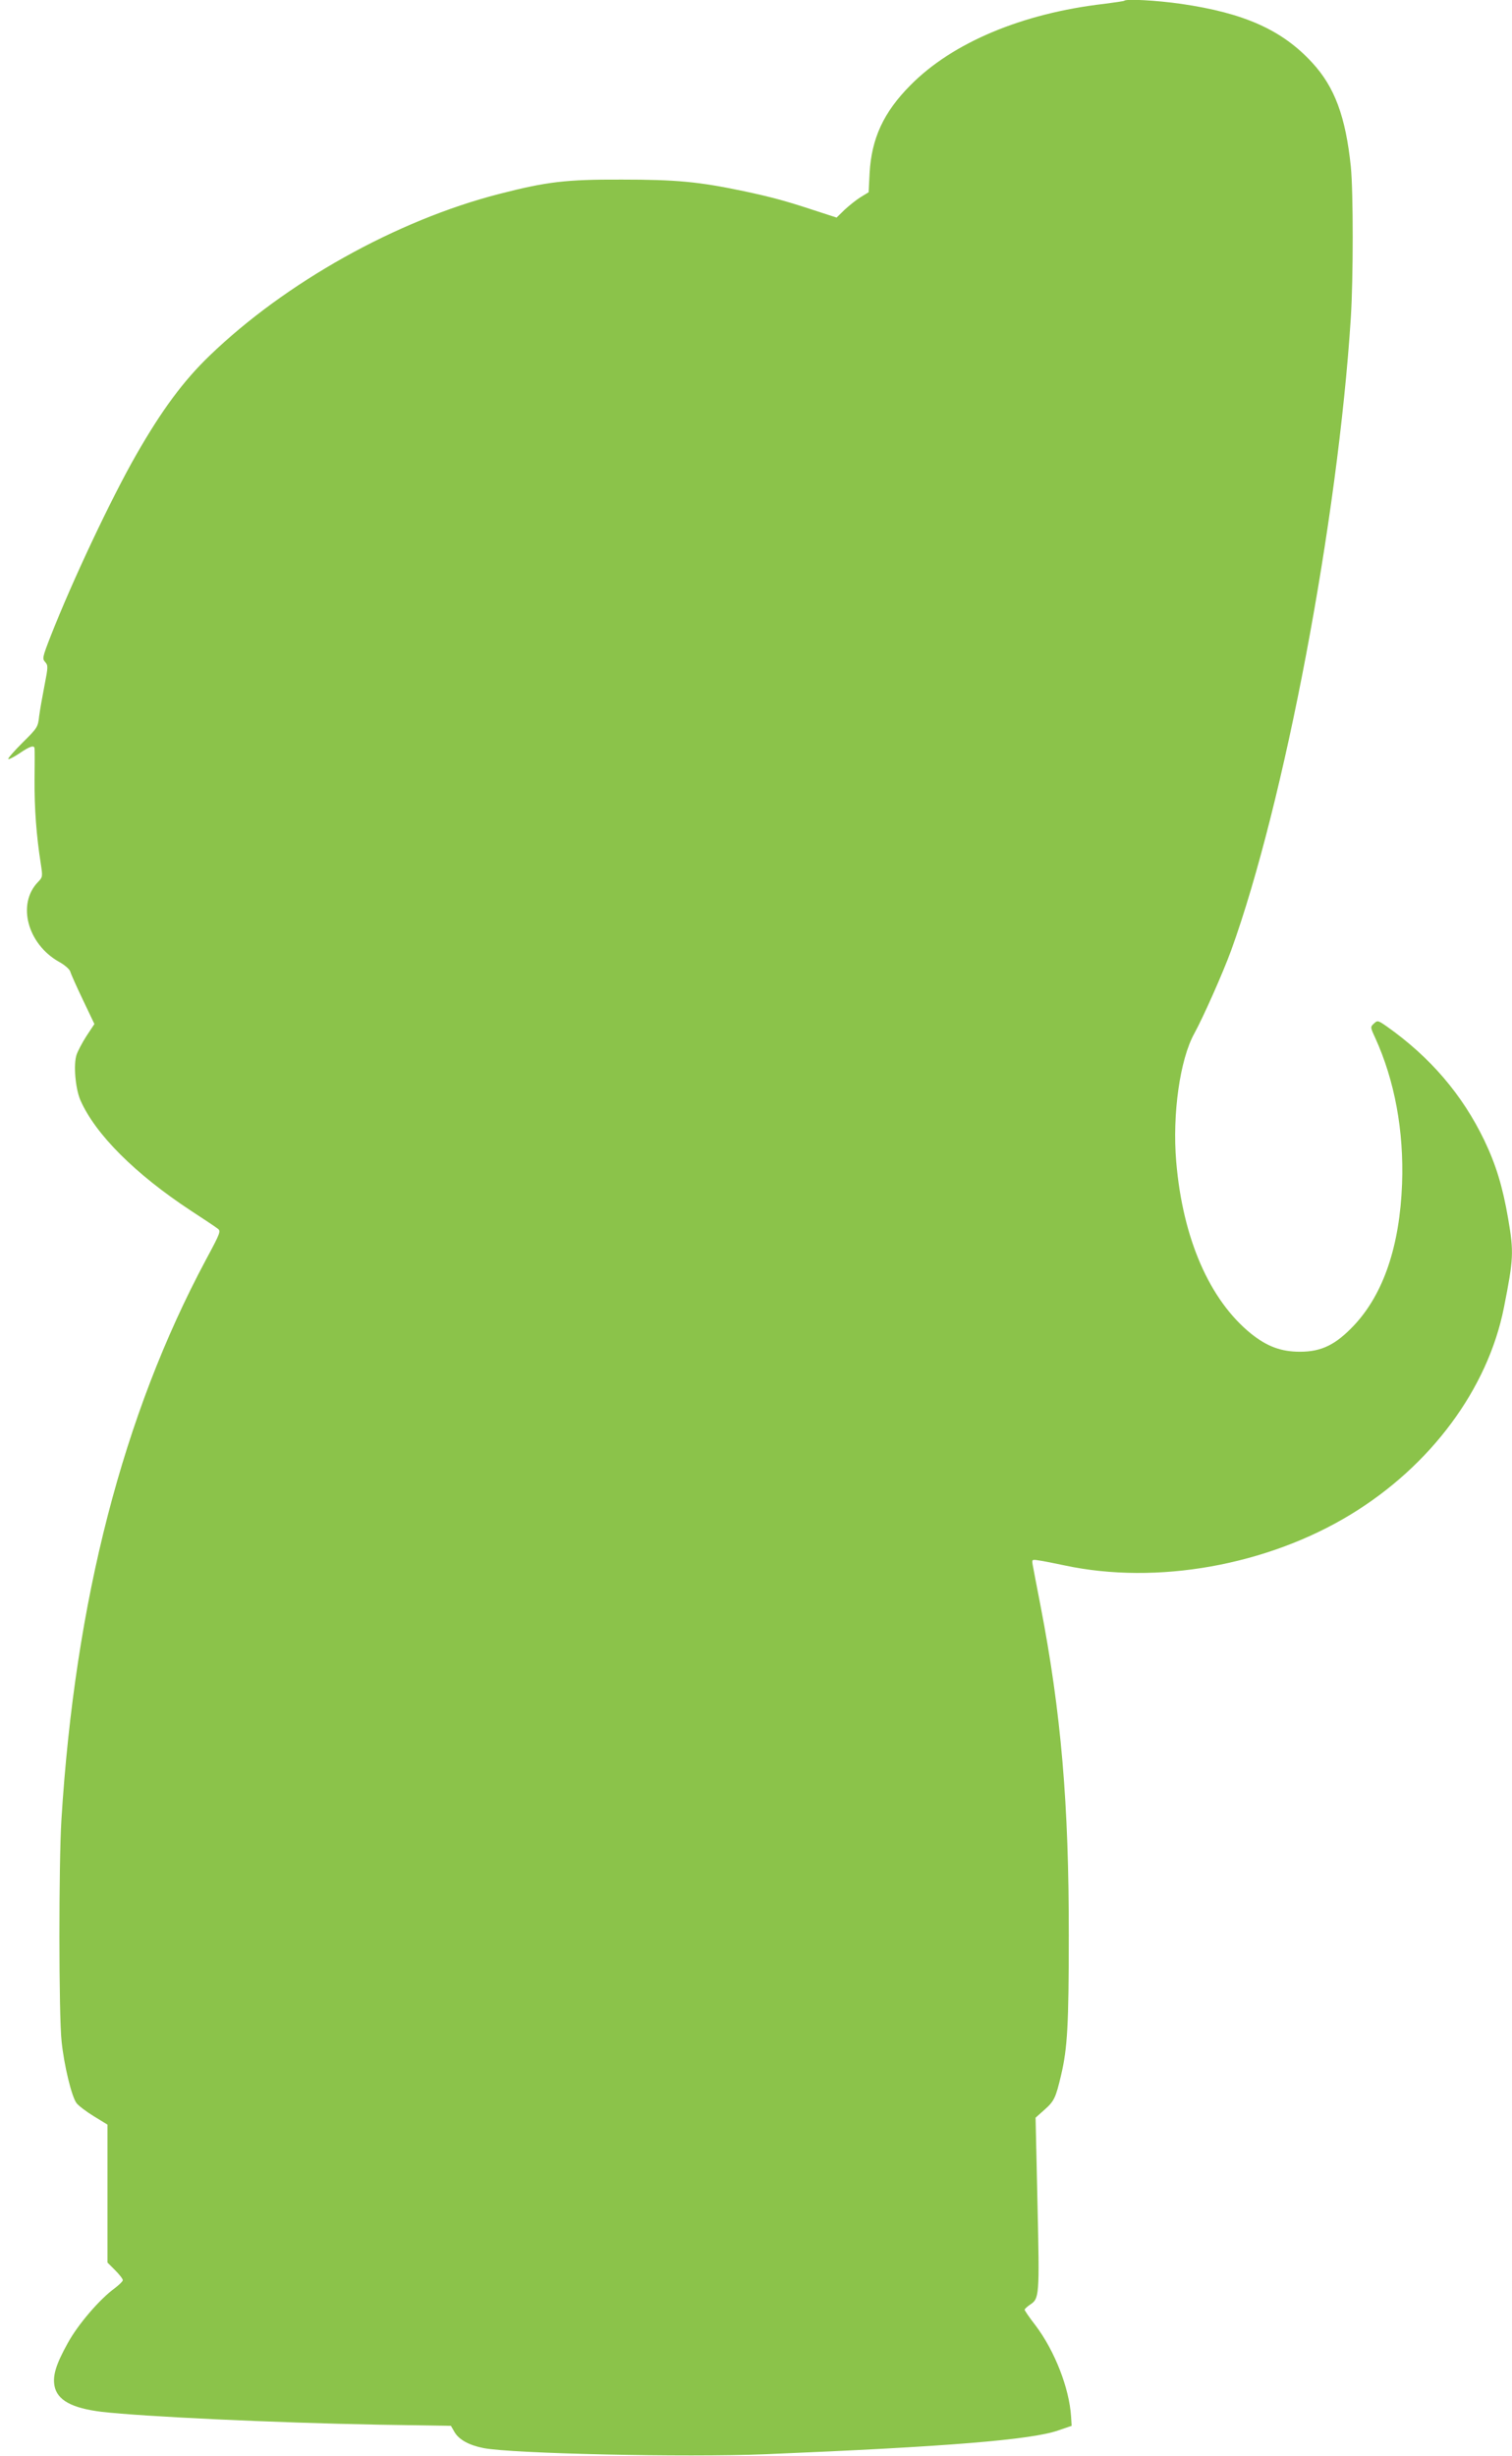 <?xml version="1.0" standalone="no"?>
<!DOCTYPE svg PUBLIC "-//W3C//DTD SVG 20010904//EN"
 "http://www.w3.org/TR/2001/REC-SVG-20010904/DTD/svg10.dtd">
<svg version="1.0" xmlns="http://www.w3.org/2000/svg"
 width="788pt" height="1280pt" viewBox="0 0 788 1280"
 preserveAspectRatio="xMidYMid meet">
<g transform="translate(0,1280) scale(0.1,-0.1)"
fill="#8bc34a" stroke="none">
<path d="M5859 12796 c-2 -2 -49 -9 -104 -16 -426 -49 -791 -202 -1010 -424
-140 -141 -203 -277 -213 -459 l-5 -99 -41 -25 c-23 -14 -60 -44 -84 -66 l-42
-41 -114 37 c-151 50 -226 70 -371 101 -234 49 -351 60 -635 60 -290 1 -391
-11 -639 -75 -534 -137 -1113 -461 -1509 -843 -136 -131 -248 -282 -382 -516
-130 -227 -333 -657 -447 -948 -42 -108 -43 -115 -28 -132 16 -18 16 -25 -3
-122 -11 -57 -24 -129 -28 -161 -6 -56 -9 -61 -87 -138 -44 -44 -77 -82 -74
-85 3 -3 29 10 59 30 55 38 78 44 78 24 1 -7 1 -80 0 -163 -1 -149 10 -293 32
-433 11 -72 11 -73 -15 -100 -109 -114 -54 -321 109 -414 30 -16 56 -39 60
-51 3 -12 33 -79 66 -148 l60 -126 -41 -62 c-22 -34 -45 -78 -52 -98 -17 -52
-6 -177 20 -237 78 -178 287 -386 576 -576 66 -43 129 -85 139 -93 18 -13 16
-20 -61 -163 -432 -808 -682 -1777 -753 -2919 -14 -229 -14 -1016 1 -1155 13
-125 52 -285 77 -320 10 -14 51 -45 90 -69 l72 -44 0 -360 0 -359 40 -40 c22
-22 40 -45 40 -52 0 -6 -19 -24 -41 -41 -80 -58 -193 -190 -246 -287 -61 -110
-79 -168 -69 -223 14 -74 90 -116 246 -135 217 -25 898 -57 1442 -67 l378 -6
19 -33 c23 -39 75 -68 151 -83 148 -29 1051 -49 1470 -32 943 39 1385 75 1525
124 l70 24 -3 49 c-10 149 -85 341 -185 474 -32 41 -57 78 -57 82 0 4 12 15
26 25 51 33 52 41 41 527 l-10 449 46 41 c51 45 59 62 87 181 33 140 40 262
40 726 1 687 -40 1164 -147 1719 -20 102 -38 198 -41 214 -5 29 -4 29 34 23
22 -3 82 -15 134 -26 479 -102 1052 0 1488 265 418 254 716 655 800 1080 50
253 52 287 22 462 -29 169 -64 282 -124 408 -115 239 -282 434 -508 594 -46
32 -49 33 -67 16 -20 -18 -20 -19 6 -75 102 -224 150 -486 140 -761 -12 -322
-96 -572 -249 -736 -96 -102 -170 -139 -283 -139 -98 0 -171 27 -255 94 -216
175 -356 495 -390 896 -21 247 19 534 95 670 46 84 149 316 191 431 277 766
556 2239 624 3299 13 207 13 654 0 786 -27 261 -84 415 -201 542 -156 170
-353 259 -684 307 -126 18 -285 27 -296 16z"/>
</g>
</svg>
